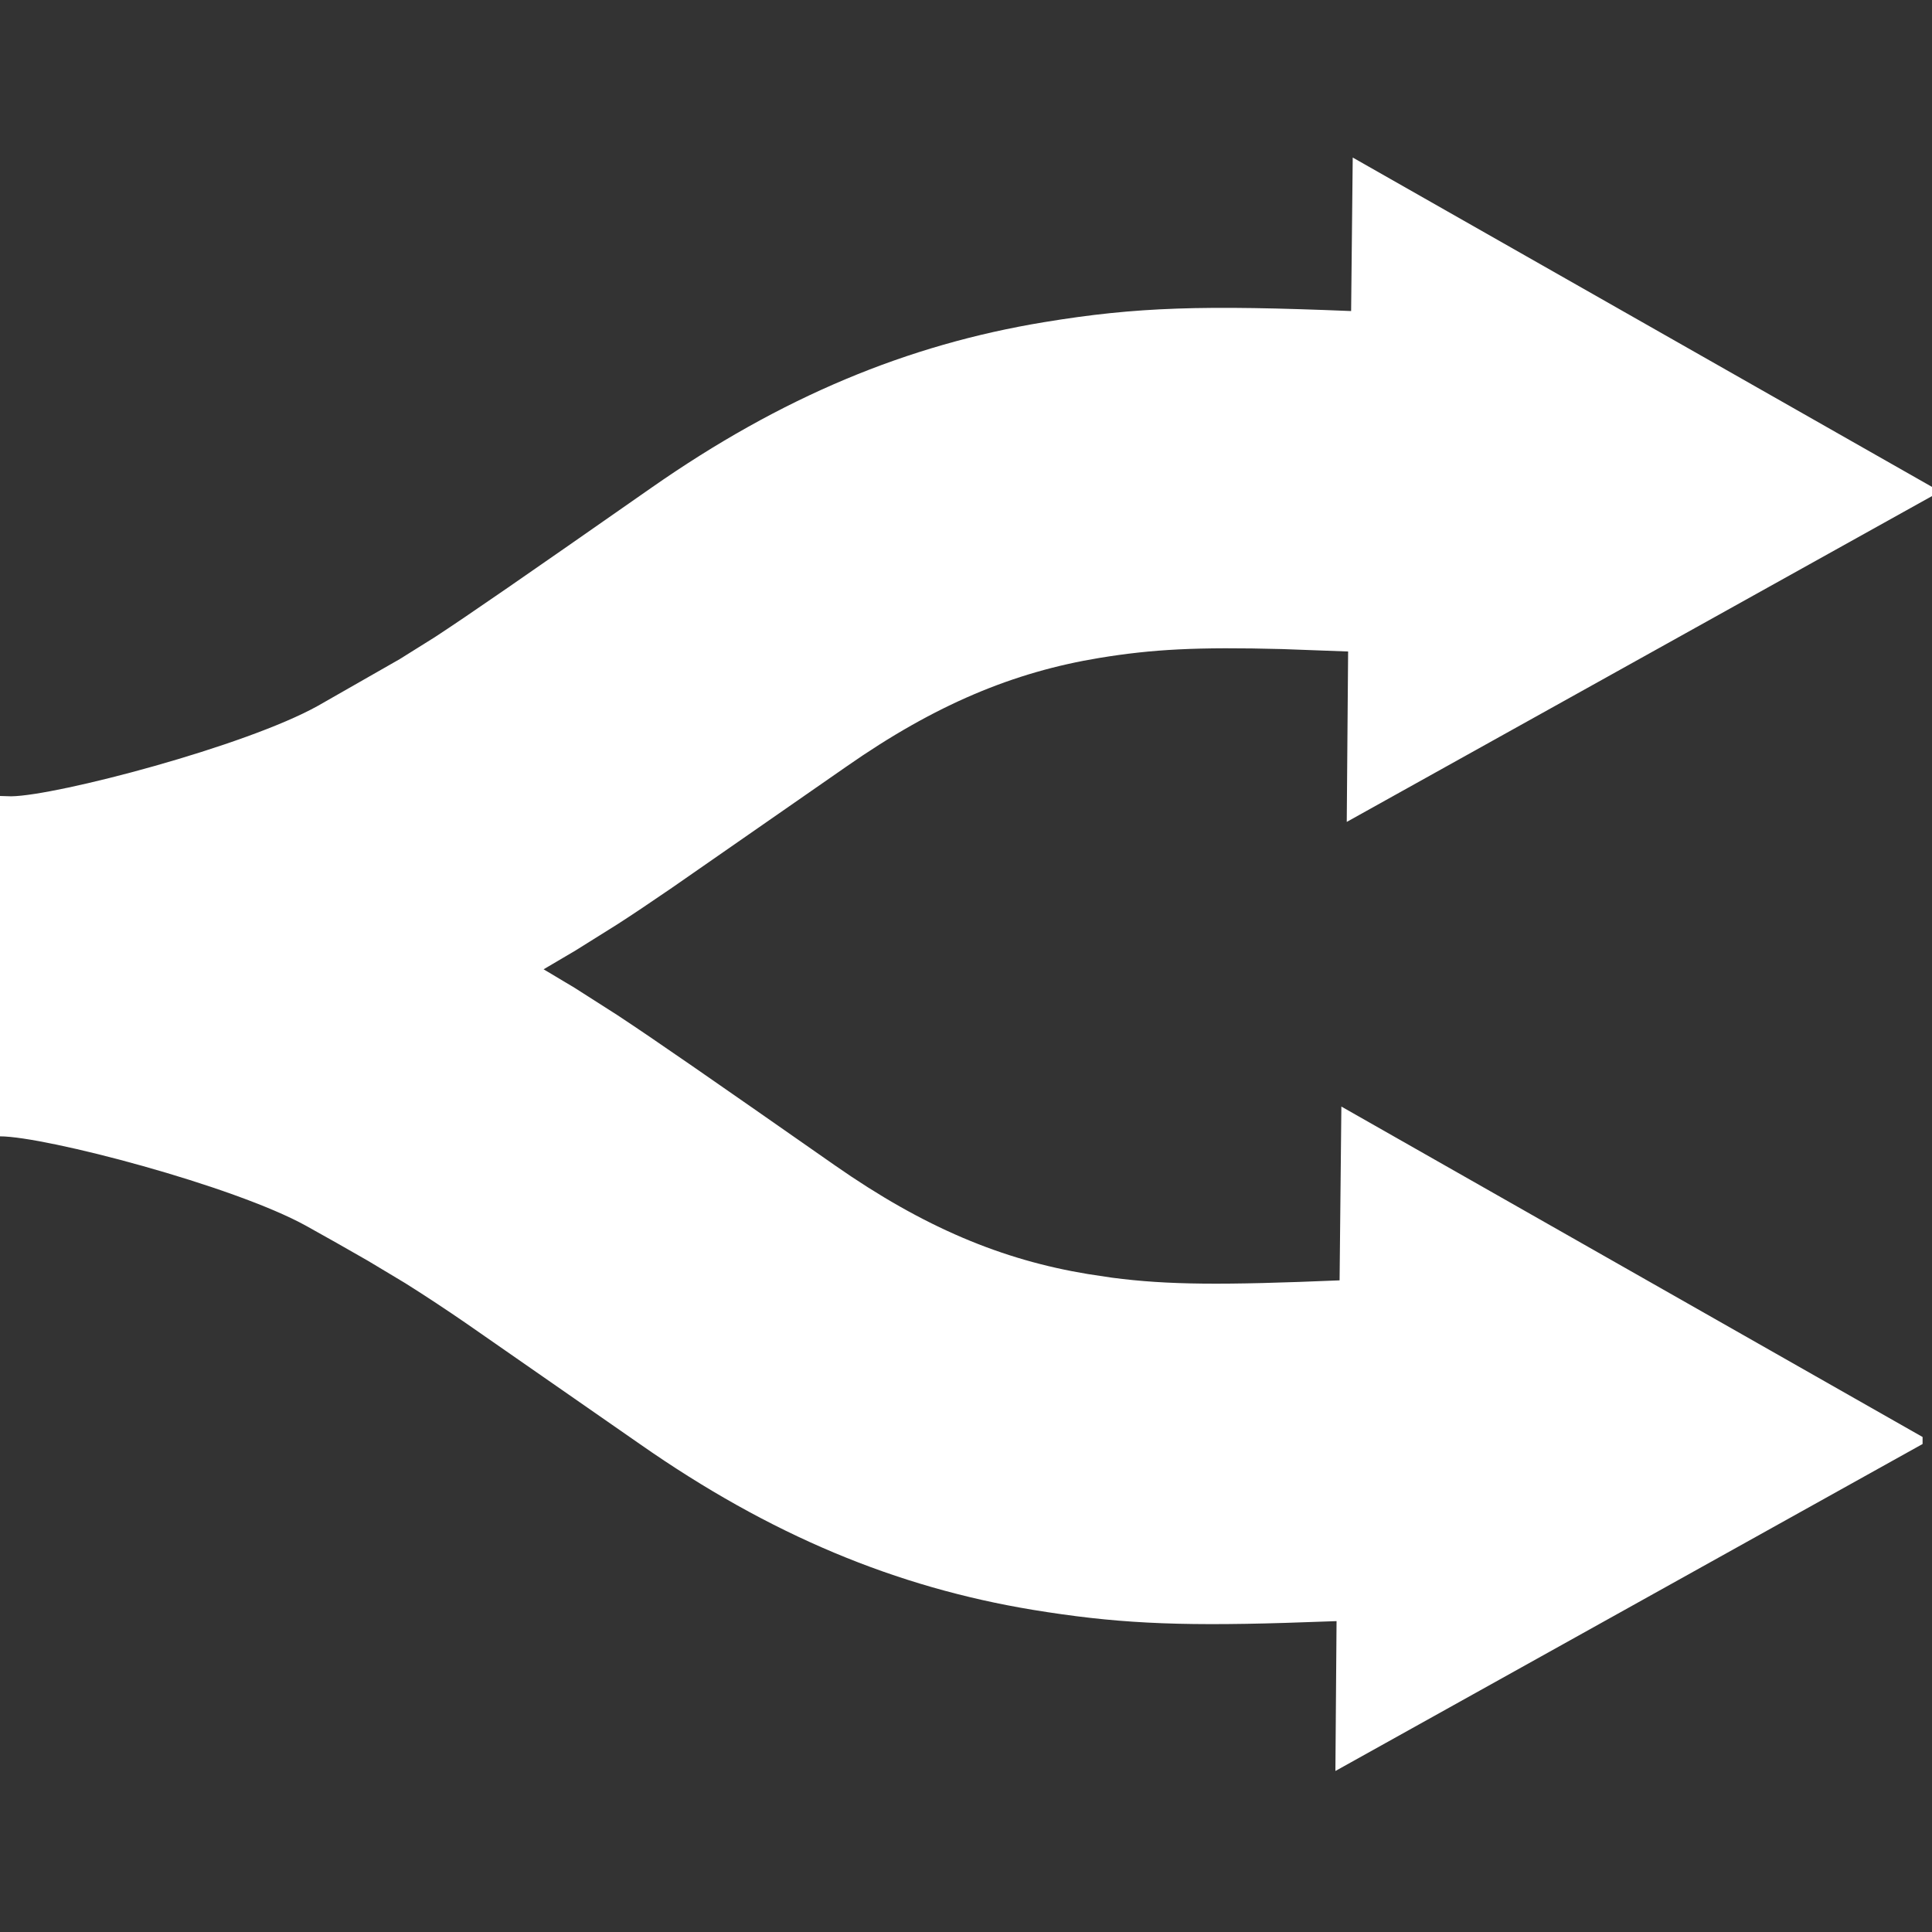 <svg width="65" height="65" viewBox="0 0 65 65" fill="none" xmlns="http://www.w3.org/2000/svg">
<rect x="0" y="0" width="65" height="65" fill="#333333" stroke="none"/>
<g clip-path="url(#clip0_4701_7607)">
<path fill-rule="evenodd" clip-rule="evenodd" d="M45.511 5.3L65.065 16.418V16.654L45.31 27.652L45.356 21.919L43.133 21.837C40.265 21.762 38.77 21.843 36.99 22.135C34.109 22.609 31.471 23.698 28.467 25.797L22.601 29.873C21.832 30.401 21.26 30.783 20.759 31.105L19.365 31.977L18.289 32.611L19.332 33.234L20.767 34.15C22.057 35 23.936 36.305 28.083 39.203C31.089 41.302 33.724 42.391 36.606 42.865L37.418 42.987C39.298 43.233 41.142 43.241 45.069 43.076L45.129 37.229L64.683 48.346V48.582L44.928 59.583L44.967 54.541L43.247 54.6C39.493 54.714 37.459 54.605 34.748 54.161C30.16 53.403 25.919 51.653 21.529 48.585L15.684 44.522C15.012 44.059 14.33 43.609 13.639 43.174L12.374 42.415C11.691 42.022 11.005 41.633 10.316 41.251C7.876 39.894 1.525 38.231 0 38.231V26.78L0.379 26.791C1.907 26.772 8.26 25.106 10.695 23.747L13.447 22.176L14.633 21.434C15.792 20.675 17.537 19.468 21.908 16.415C26.298 13.347 30.537 11.595 35.127 10.839C38.247 10.324 40.473 10.262 45.457 10.465L45.511 5.3Z" fill="white"/>
</g>
<defs>
<clipPath id="clip0_4701_7607">
<rect width="65" height="65" fill="white"/>
</clipPath>
</defs>
</svg>
